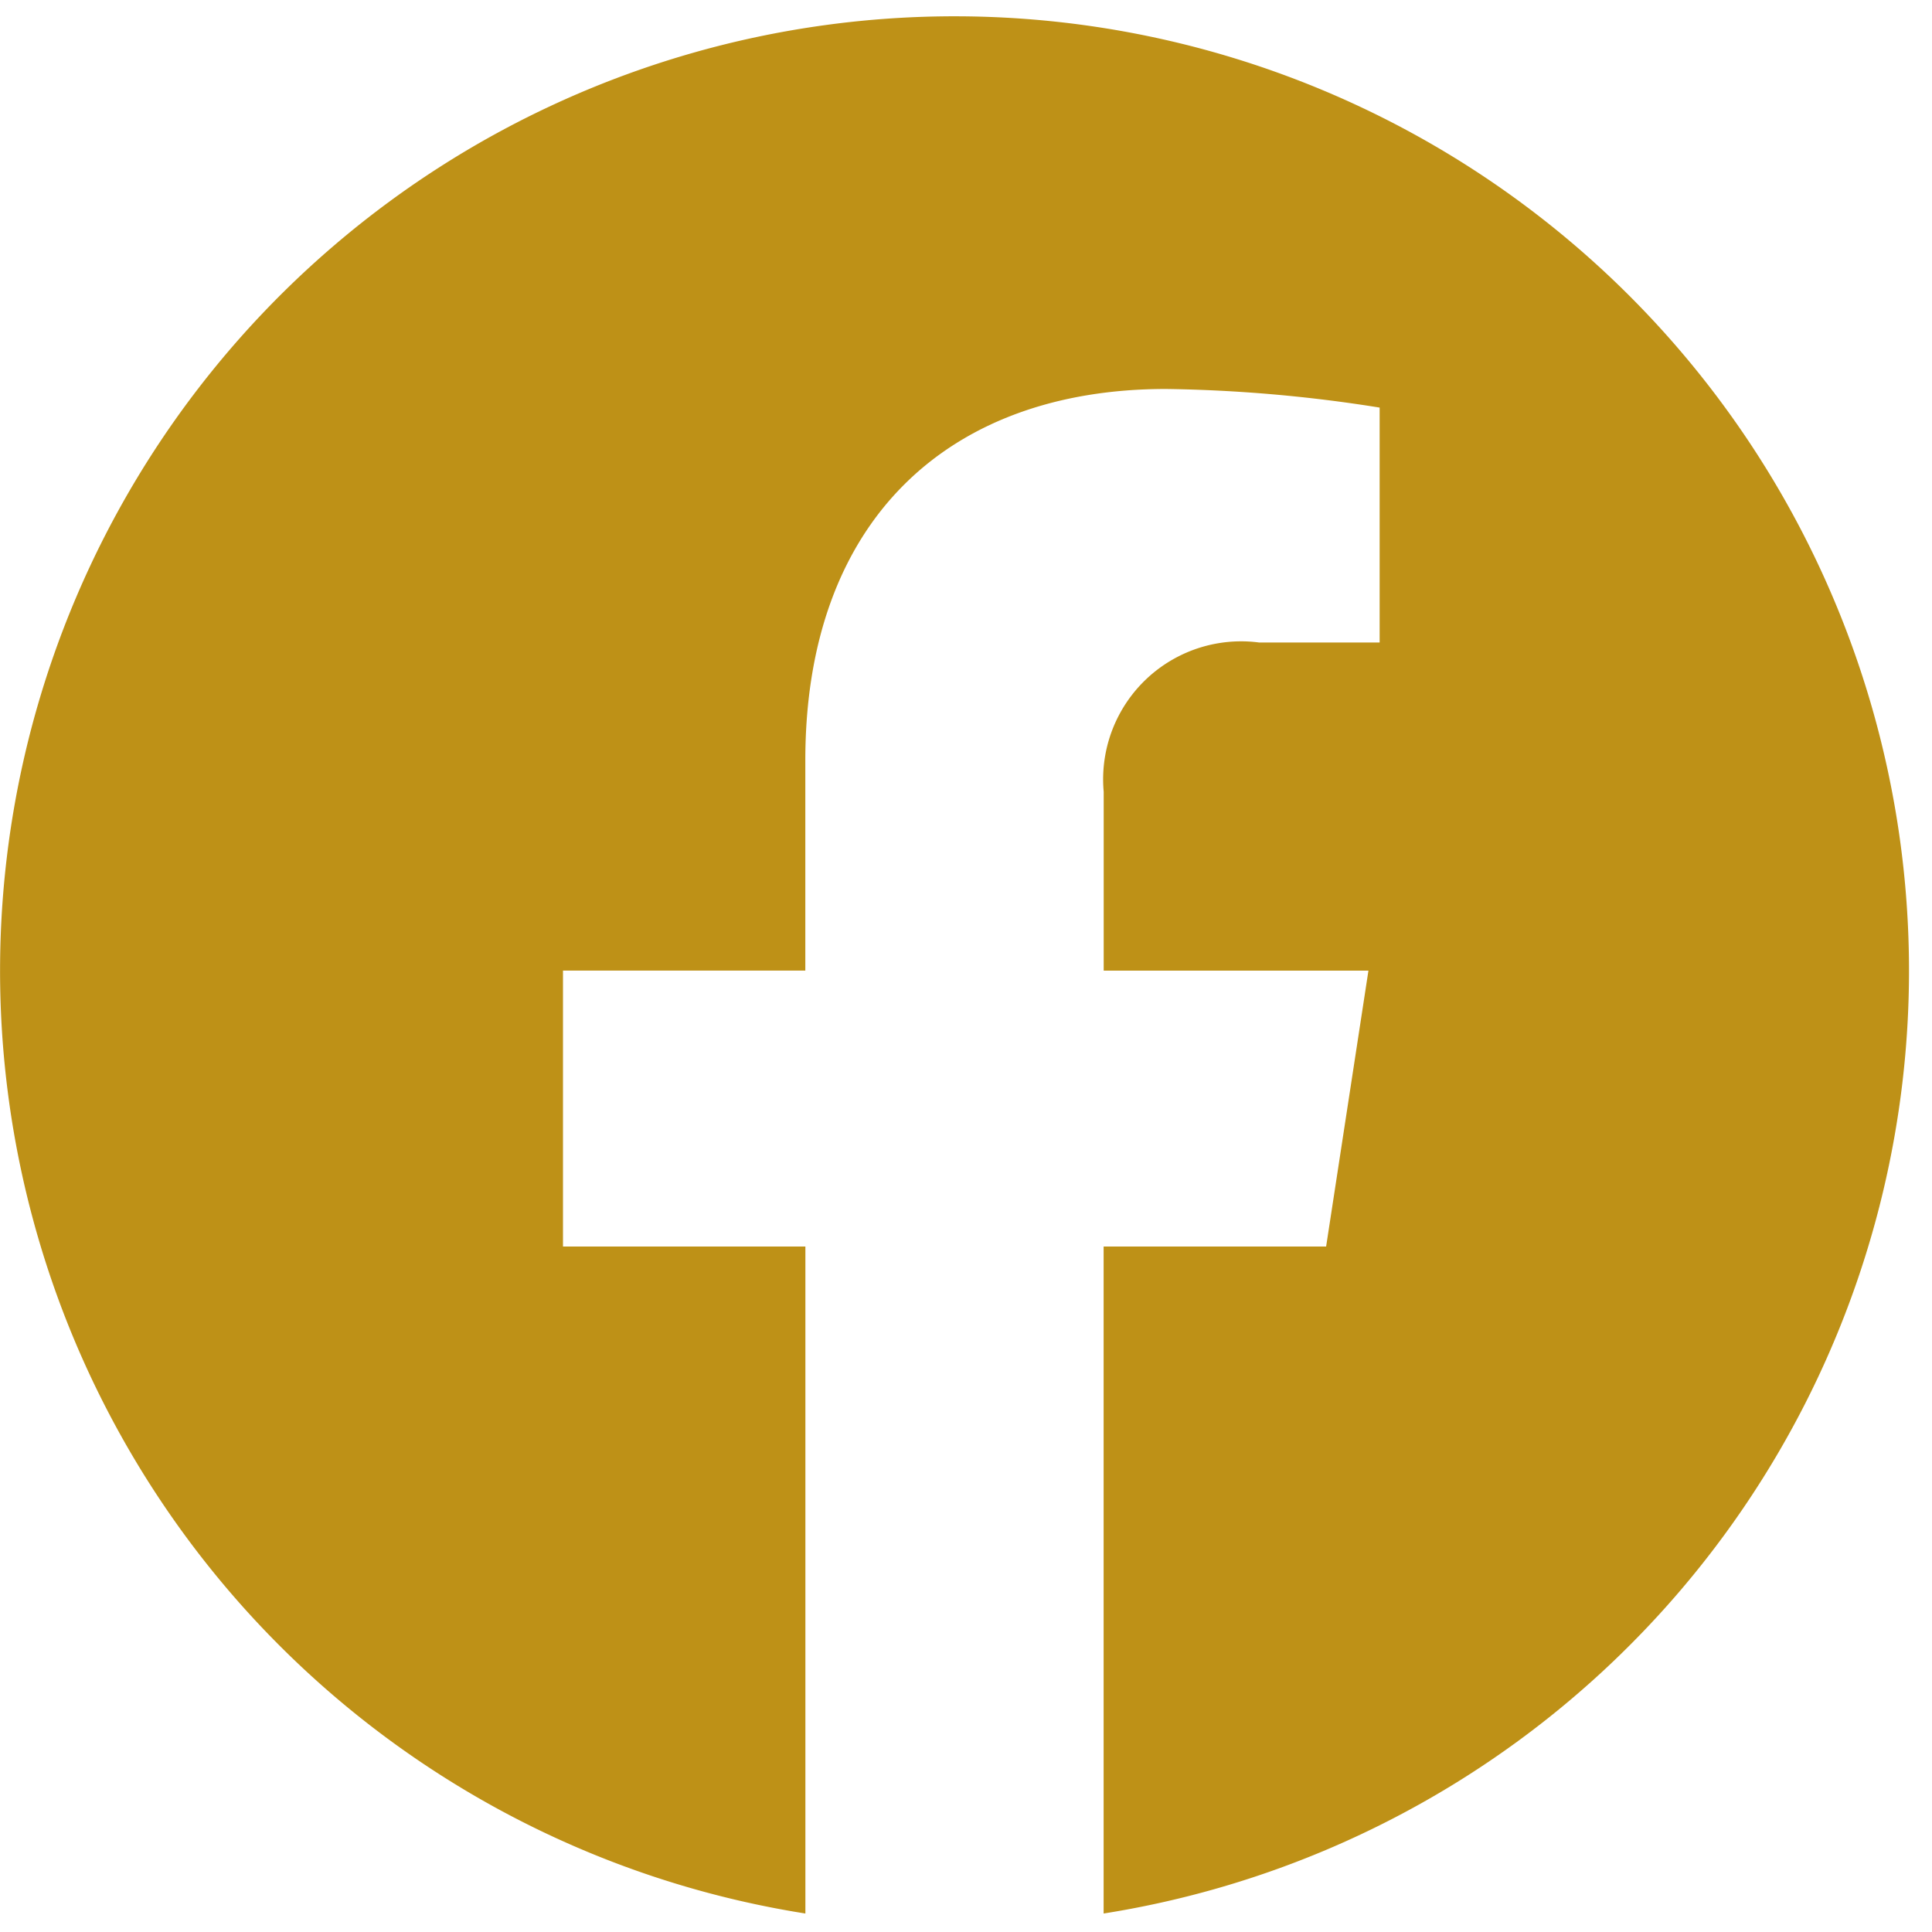 <svg xmlns="http://www.w3.org/2000/svg" xmlns:xlink="http://www.w3.org/1999/xlink" width="30" height="30" viewBox="0 0 30 30">
  <defs>
    <clipPath id="clip-path">
      <rect id="長方形_3279" data-name="長方形 3279" width="30" height="30" transform="translate(-17339 13930.75)" fill="rgba(32,142,237,0.31)"/>
    </clipPath>
  </defs>
  <g id="マスクグループ_28" data-name="マスクグループ 28" transform="translate(17339 -13930.75)" clip-path="url(#clip-path)">
    <path id="f_logo_RGB-White_1024" d="M29.643,14.821A14.821,14.821,0,1,0,12.506,29.463V19.106H8.742V14.821h3.763V11.556c0-3.715,2.213-5.766,5.6-5.766a22.8,22.8,0,0,1,3.318.289V9.727H19.553a2.143,2.143,0,0,0-2.415,2.316v2.779h4.111l-.657,4.284H17.137V29.463A14.825,14.825,0,0,0,29.643,14.821Z" transform="translate(-17339 13931)" fill="#be9117"/>
  </g>
</svg>
